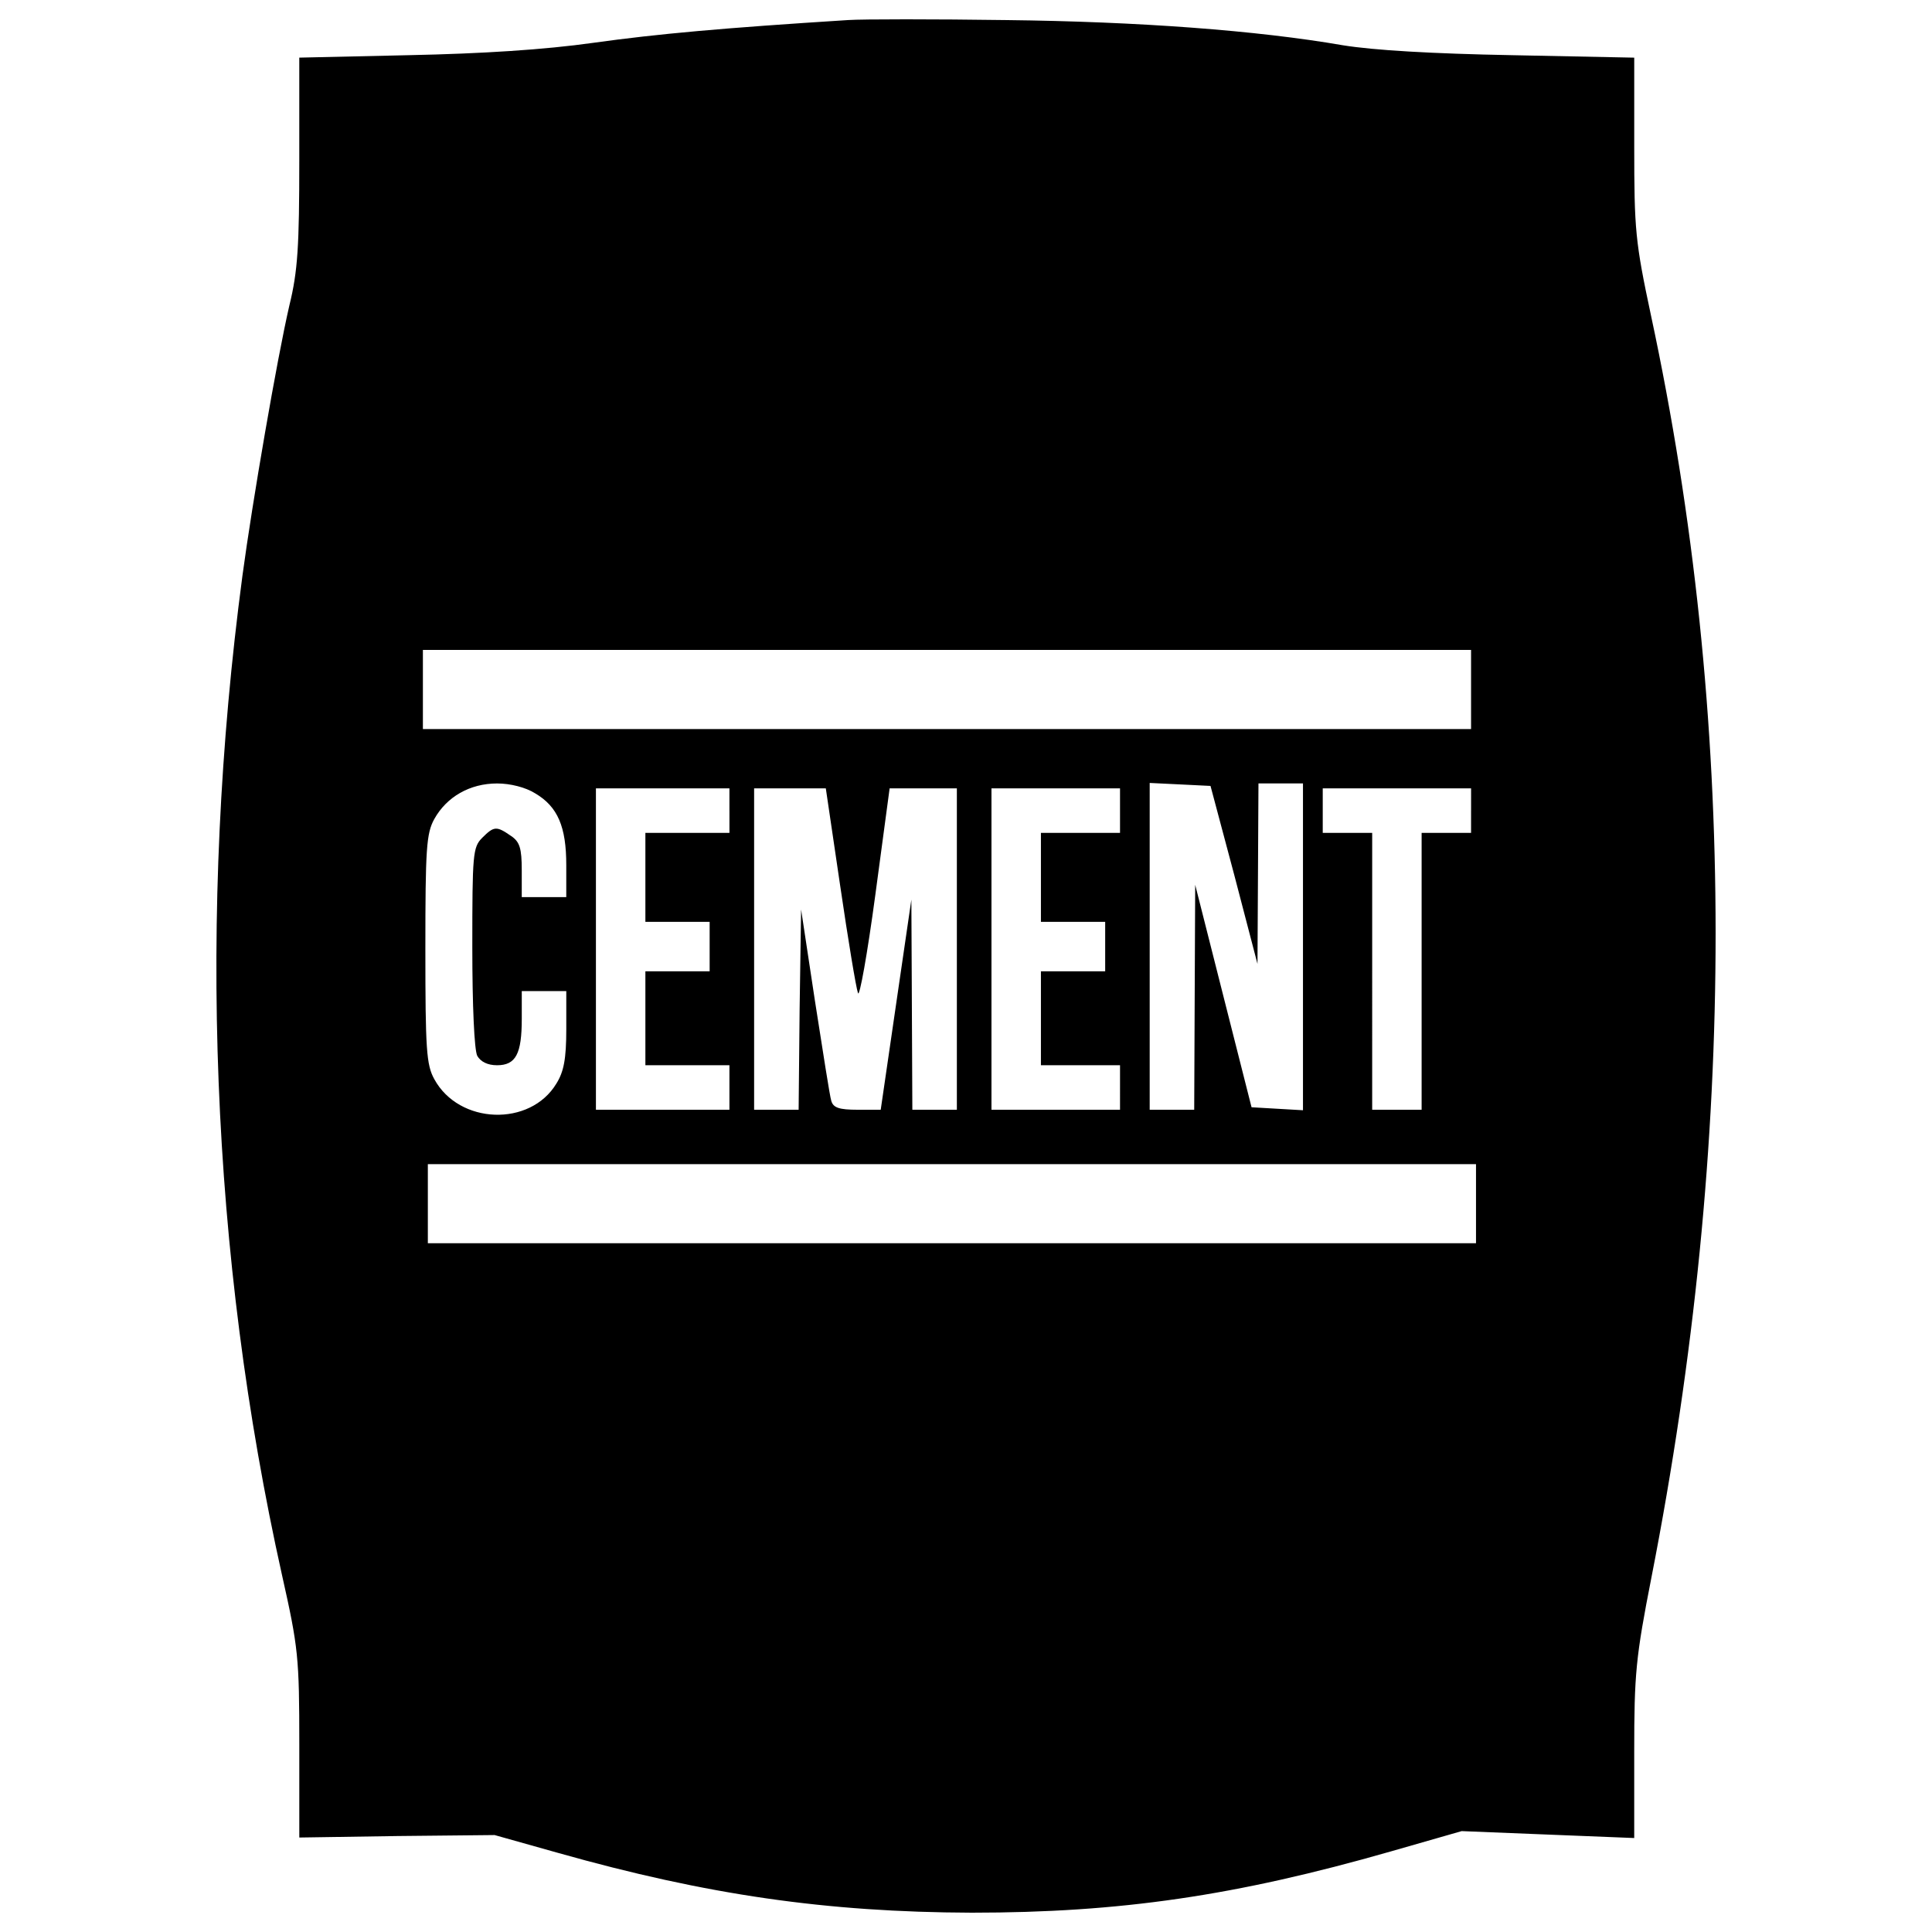 <?xml version="1.0" encoding="utf-8"?>
<!-- Svg Vector Icons : http://www.onlinewebfonts.com/icon -->
<!DOCTYPE svg PUBLIC "-//W3C//DTD SVG 1.1//EN" "http://www.w3.org/Graphics/SVG/1.1/DTD/svg11.dtd">
<svg version="1.1" xmlns="http://www.w3.org/2000/svg" xmlns:xlink="http://www.w3.org/1999/xlink" x="0px" y="0px" viewBox="0 0 1000 1000" enable-background="new 0 0 1000 1000" xml:space="preserve">
<g><g transform="translate(0,511) scale(0.1,-0.1)"><path d="M4389.7,5006.2c-647.4-41-987.8-71.6-1317.9-117.7c-253.3-35.8-578.4-56.3-952-64l-570.7-12.8v-532.3c0-442.7-7.7-573.2-51.2-749.8c-64-276.4-191.9-1018.5-243.1-1399.8C1022,379.3,1091.1-1389,1459.6-3042.2c84.4-376.2,89.6-424.8,89.6-877.8V-4401l506.7,7.7l504.1,5.1l327.6-92.1c770.3-217.5,1389.6-307.1,2142-309.7c767.7,0,1366.6,87,2170.1,317.3l365.9,104.9l445.3-17.9l447.8-17.9v445.3c0,404.4,7.7,488.8,89.6,905.9c442.7,2262.2,442.7,4452.8-2.5,6528.2c-81.9,383.9-87,445.3-87,875.2v460.6l-632.1,12.8c-417.1,7.7-716.5,25.6-875.2,51.2c-442.7,76.8-1059.5,122.8-1742.7,130.5C4835,5011.3,4466.5,5011.3,4389.7,5006.2z M7614.2,1541.2v-204.7H4901.5H2188.9v204.7v204.7h2712.6h2712.7V1541.2z M2769.8,1003.8c117.7-69.1,161.2-174,161.2-371.1V466.4h-115.2h-115.2v138.2c0,115.2-10.2,148.4-56.3,179.1c-74.2,51.2-87,51.2-148.4-10.2c-48.6-48.6-51.2-84.4-51.2-565.6c0-304.5,10.2-532.3,25.6-563c17.9-30.7,53.7-48.6,102.4-48.6c97.2,0,128,58.8,128,240.5v143.3h115.2h115.2v-197.1c0-153.6-12.8-220.1-51.2-281.5c-135.6-225.2-504.1-212.4-632.1,23c-40.9,74.2-46.1,153.5-46.1,673c0,519.5,5.1,598.8,46.1,673c64,115.2,184.3,184.3,325,184.3C2641.9,1054.9,2721.2,1034.5,2769.8,1003.8z M6388.4,581.5l120.3-460.6l2.6,468.3l2.5,465.8H6629h115.2V207.9v-844.5l-133.1,7.7l-133.1,7.7L6332.1-45.5l-145.8,575.8l-2.6-580.9l-2.5-583.5h-115.2h-115.2v844.5v847.1l158.7-7.7l156.1-7.7L6388.4,581.5z M3775.6,914.2V799H3558h-217.5V568.7V338.4h166.3h166.3v-128V82.5h-166.3h-166.3v-243.1v-243.1H3558h217.5v-115.2V-634h-345.5h-345.5v831.7v831.7h345.5h345.5V914.2z M4348.8,525.2c40.9-278.9,81.9-527.2,92.1-555.3c7.7-25.6,48.6,202.2,89.6,506.7l74.2,552.8h174h174V197.7V-634h-115.2h-115.2L4719.8-89l-2.6,542.5L4638-89L4558.6-634h-120.3c-94.7,0-125.4,10.2-135.6,46.1c-7.7,23-43.5,255.9-84.5,516.9l-71.7,473.4l-7.7-516.9l-5.1-519.5h-115.2h-115.2v831.7v831.7h186.8h184.3L4348.8,525.2z M5797.2,914.2V799h-204.7h-204.7V568.7V338.4h166.3h166.3v-128V82.5h-166.3h-166.3v-243.1v-243.1h204.7h204.7v-115.2V-634h-332.7h-332.7v831.7v831.7h332.7h332.7V914.2z M7614.2,914.2V799h-127.9h-128V82.5V-634h-127.9h-128V82.5V799h-127.9h-128v115.2v115.2h383.9h383.9V914.2z M7639.8-1120.3V-1325H4927.1H2214.5v204.7v204.7h2712.6h2712.7V-1120.3z"/></g></g>
</svg>